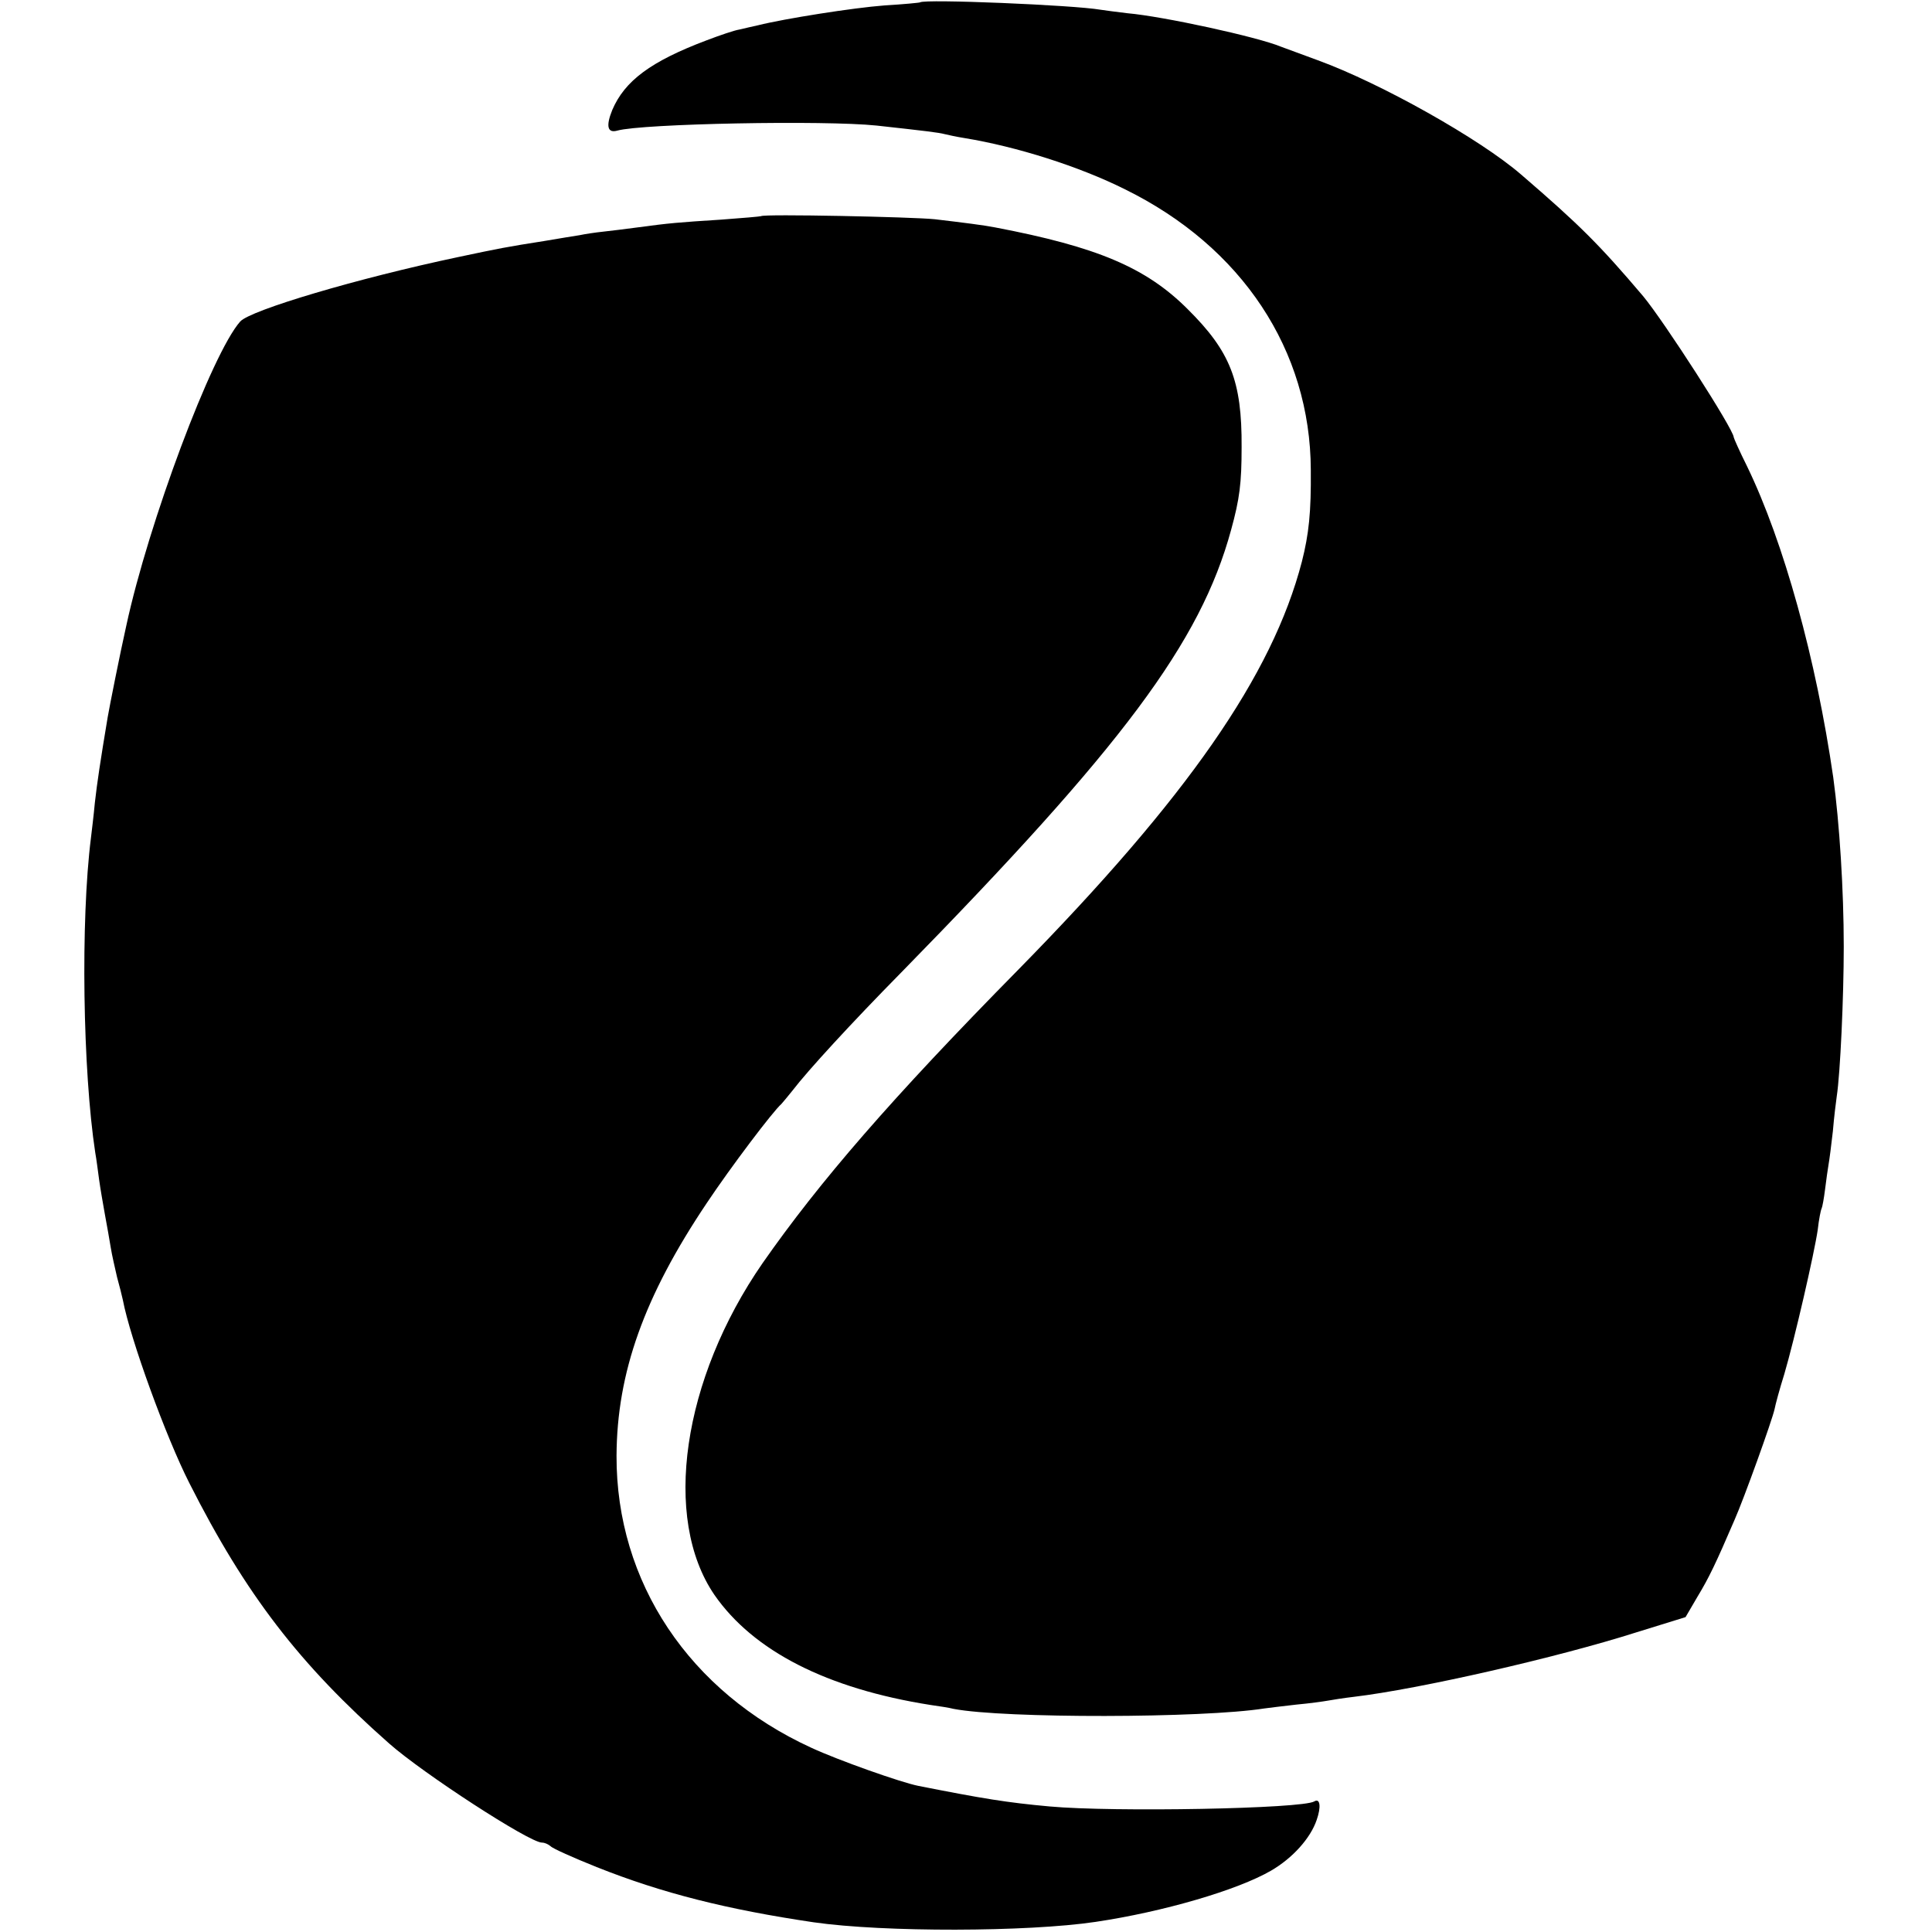 <?xml version="1.0" standalone="no"?>
<!DOCTYPE svg PUBLIC "-//W3C//DTD SVG 20010904//EN"
 "http://www.w3.org/TR/2001/REC-SVG-20010904/DTD/svg10.dtd">
<svg version="1.0" xmlns="http://www.w3.org/2000/svg"
 width="497pt" height="497pt" viewBox="0 0 497 497"
 preserveAspectRatio="xMidYMid meet">
<g transform="translate(0,497) scale(0.1,-0.1)"
fill="#000000" stroke="none">
<path d="M2367 4964 c-1 -1 -42 -5 -92 -8 -80 -6 -257 -34 -325 -51 -14 -3
-35 -8 -48 -11 -13 -2 -51 -15 -85 -28 -143 -54 -210 -104 -242 -179 -17 -42
-12 -60 13 -53 64 18 533 27 667 13 127 -14 160 -18 175 -22 8 -2 31 -7 50
-10 135 -22 296 -73 414 -132 301 -148 477 -414 478 -722 1 -109 -5 -165 -23
-236 -76 -292 -294 -606 -730 -1050 -327 -332 -511 -545 -657 -754 -207 -299
-259 -657 -124 -854 100 -144 289 -241 556 -283 21 -3 48 -7 59 -10 130 -25
641 -24 799 1 13 2 50 6 83 10 33 3 69 8 80 10 11 2 42 7 68 10 168 20 523
101 727 166 l126 39 31 53 c29 48 46 83 95 197 24 54 97 257 103 285 2 11 13
52 25 90 27 92 77 310 86 371 3 27 8 52 10 55 2 4 6 26 9 50 3 24 7 53 9 64 2
11 7 49 11 85 3 36 8 76 10 90 9 58 18 255 18 385 0 145 -11 318 -27 435 -44
304 -127 605 -222 801 -19 38 -34 72 -34 74 0 20 -179 298 -233 363 -112 132
-164 184 -314 313 -105 91 -361 235 -523 294 -41 15 -84 31 -95 35 -60 25
-303 78 -395 86 -25 3 -56 7 -69 9 -69 12 -453 28 -464 19z"/>
<path d="M1958 4414 c-2 -1 -48 -5 -103 -9 -110 -7 -134 -9 -215 -20 -30 -4
-70 -9 -89 -11 -19 -2 -46 -6 -60 -9 -14 -2 -55 -9 -91 -15 -96 -15 -116 -19
-220 -41 -261 -55 -536 -137 -562 -166 -73 -82 -236 -518 -293 -782 -16 -71
-44 -212 -48 -236 -19 -114 -27 -167 -33 -220 -3 -33 -8 -73 -10 -90 -27 -214
-21 -600 11 -810 3 -16 7 -48 10 -70 3 -22 10 -62 15 -90 5 -27 12 -66 15 -85
3 -19 11 -53 16 -75 6 -22 13 -49 15 -59 19 -100 111 -353 171 -471 145 -287
284 -467 514 -670 87 -77 361 -255 393 -255 7 0 16 -4 22 -9 5 -6 59 -30 119
-54 168 -67 335 -109 558 -142 181 -26 550 -25 725 1 175 26 366 82 452 132
55 32 101 83 117 130 12 34 9 57 -6 48 -30 -19 -517 -28 -681 -13 -110 10
-171 20 -338 53 -45 9 -206 66 -275 98 -314 144 -502 426 -501 751 1 214 71
410 232 650 62 93 171 237 192 255 3 3 16 19 29 35 39 51 150 172 280 304 569
581 769 848 848 1138 22 80 27 120 27 213 1 170 -29 246 -139 355 -107 107
-233 160 -495 210 -31 6 -79 12 -155 21 -56 6 -442 14 -447 8z"/>
</g>
</svg>
